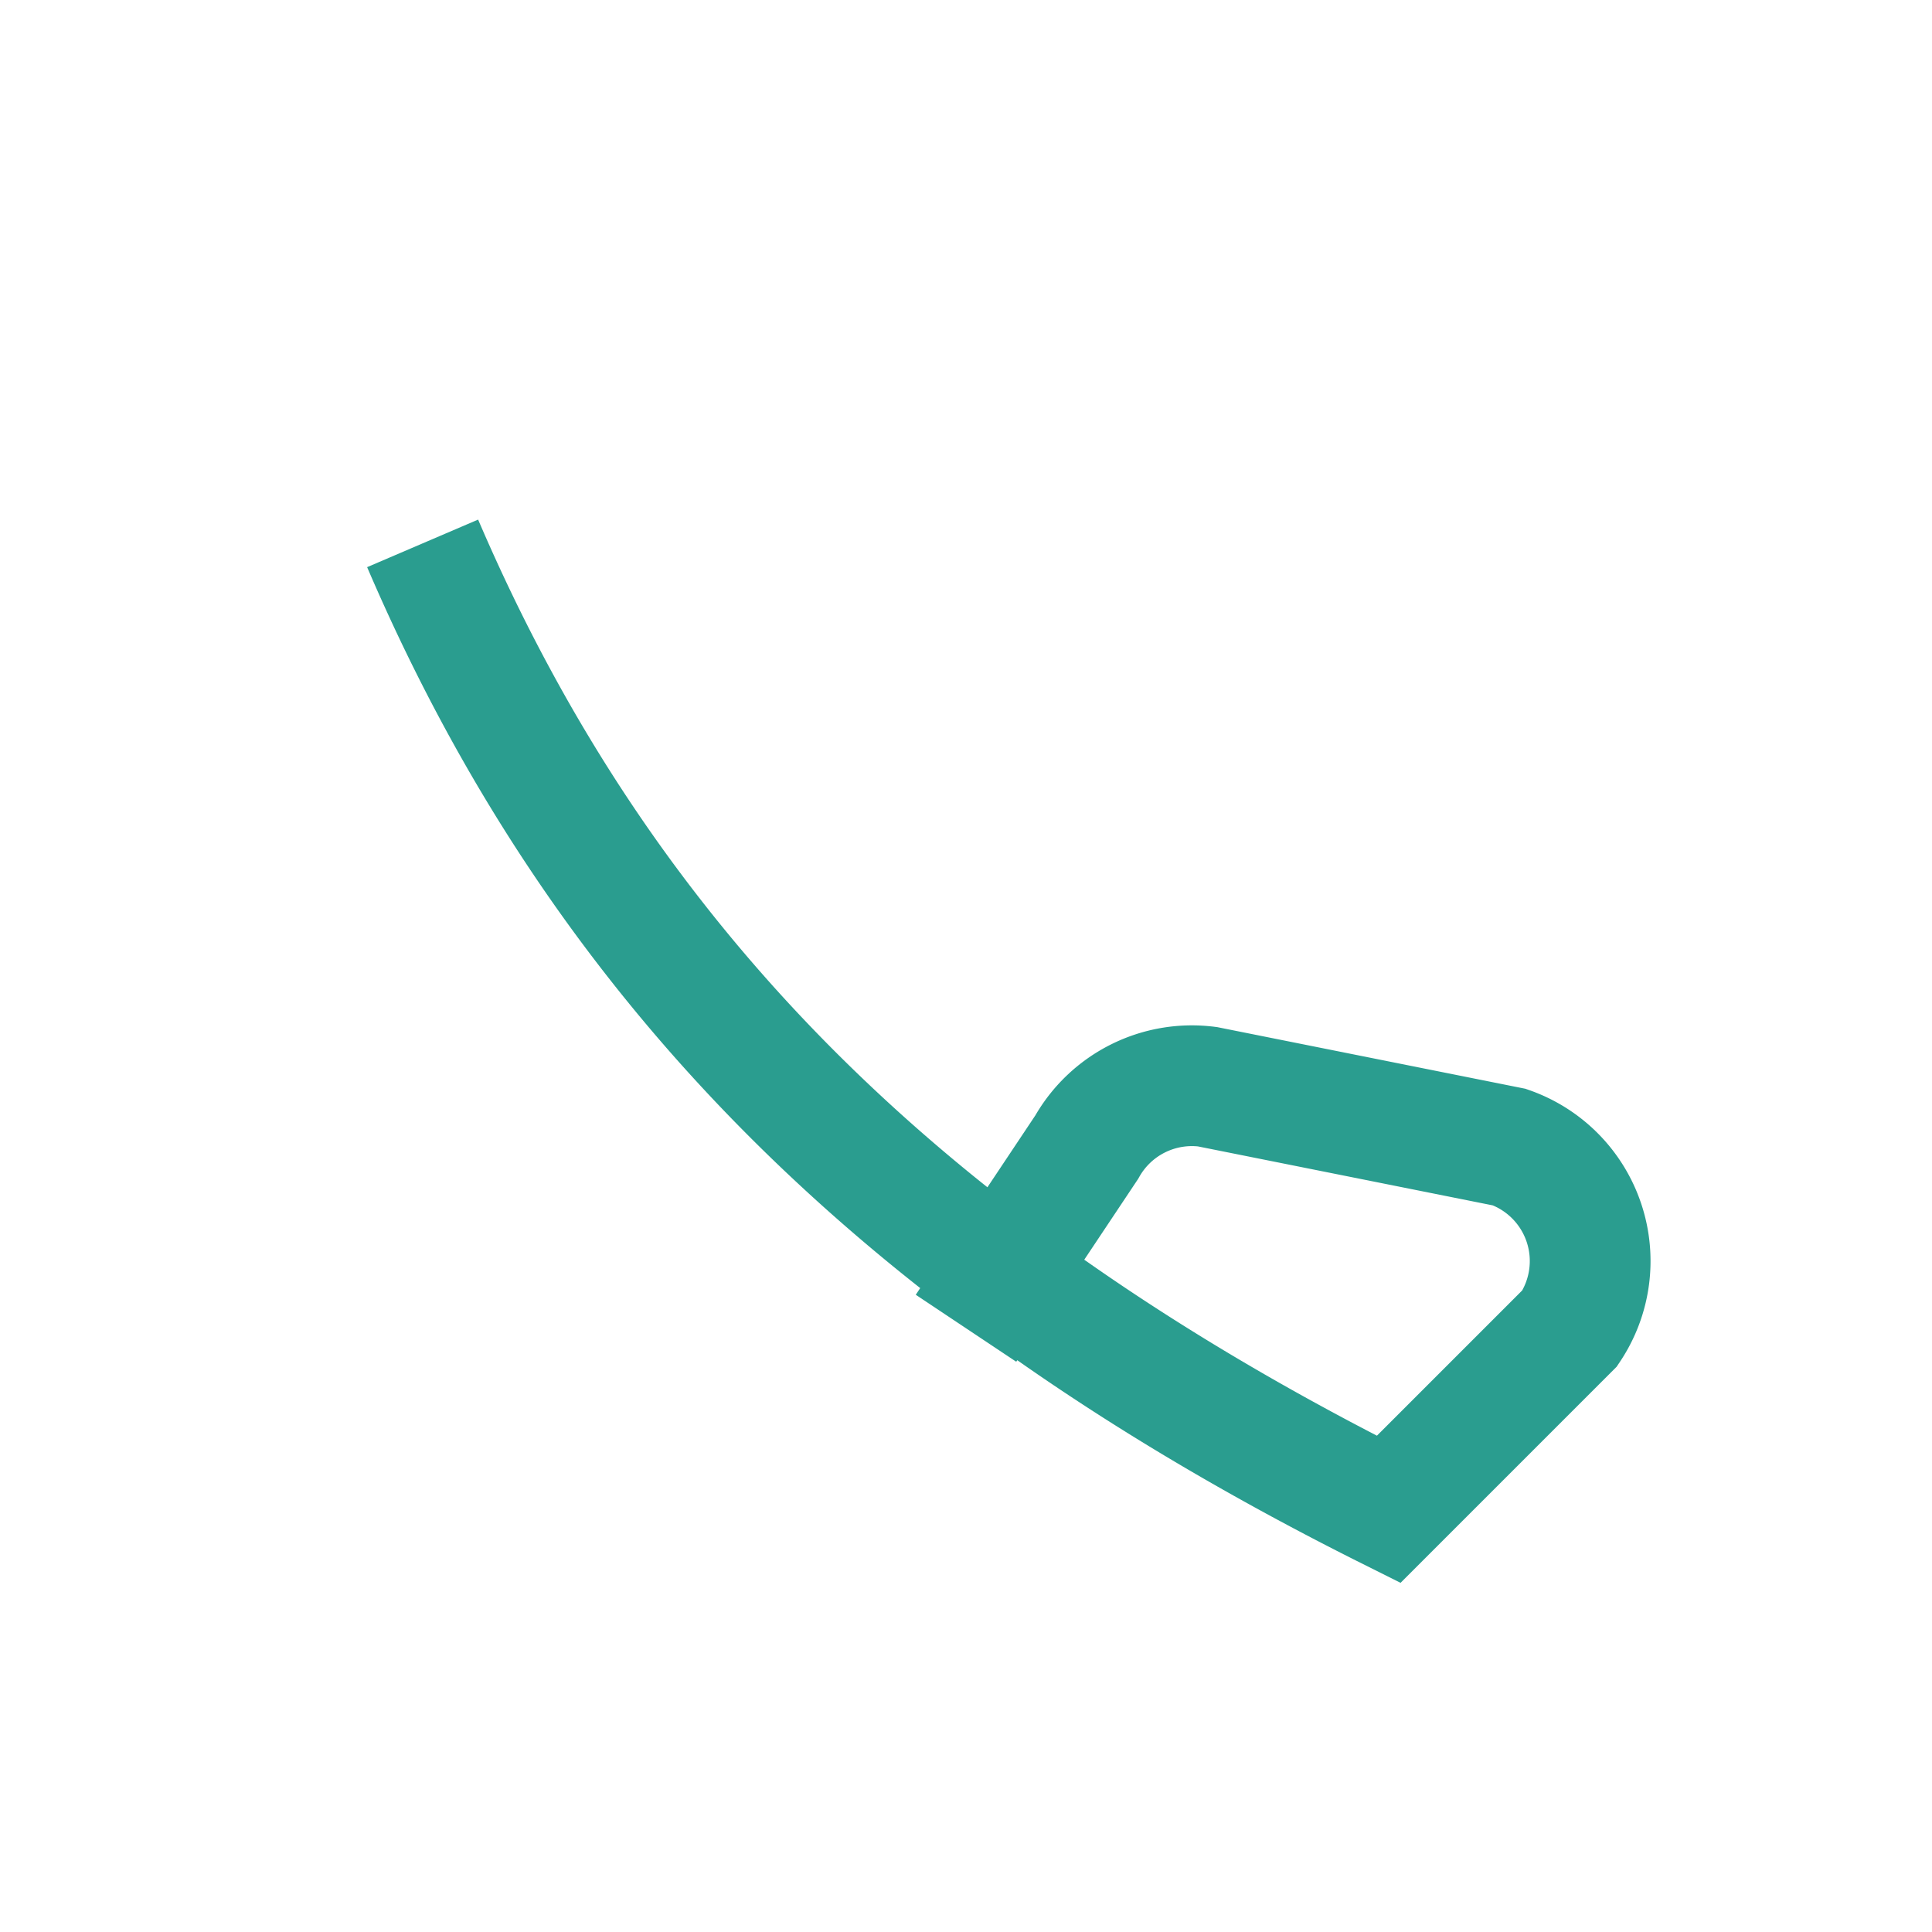 <?xml version="1.0" encoding="UTF-8"?>
<svg xmlns="http://www.w3.org/2000/svg" width="32" height="32" viewBox="0 0 32 32"><path d="M7 9c3 7 8 12 16 16l3-3a2 2 0 0 0-1-3l-5-1a2 2 0 0 0-2 1l-2 3" fill="none" stroke="#2A9D8F" stroke-width="2"/></svg>